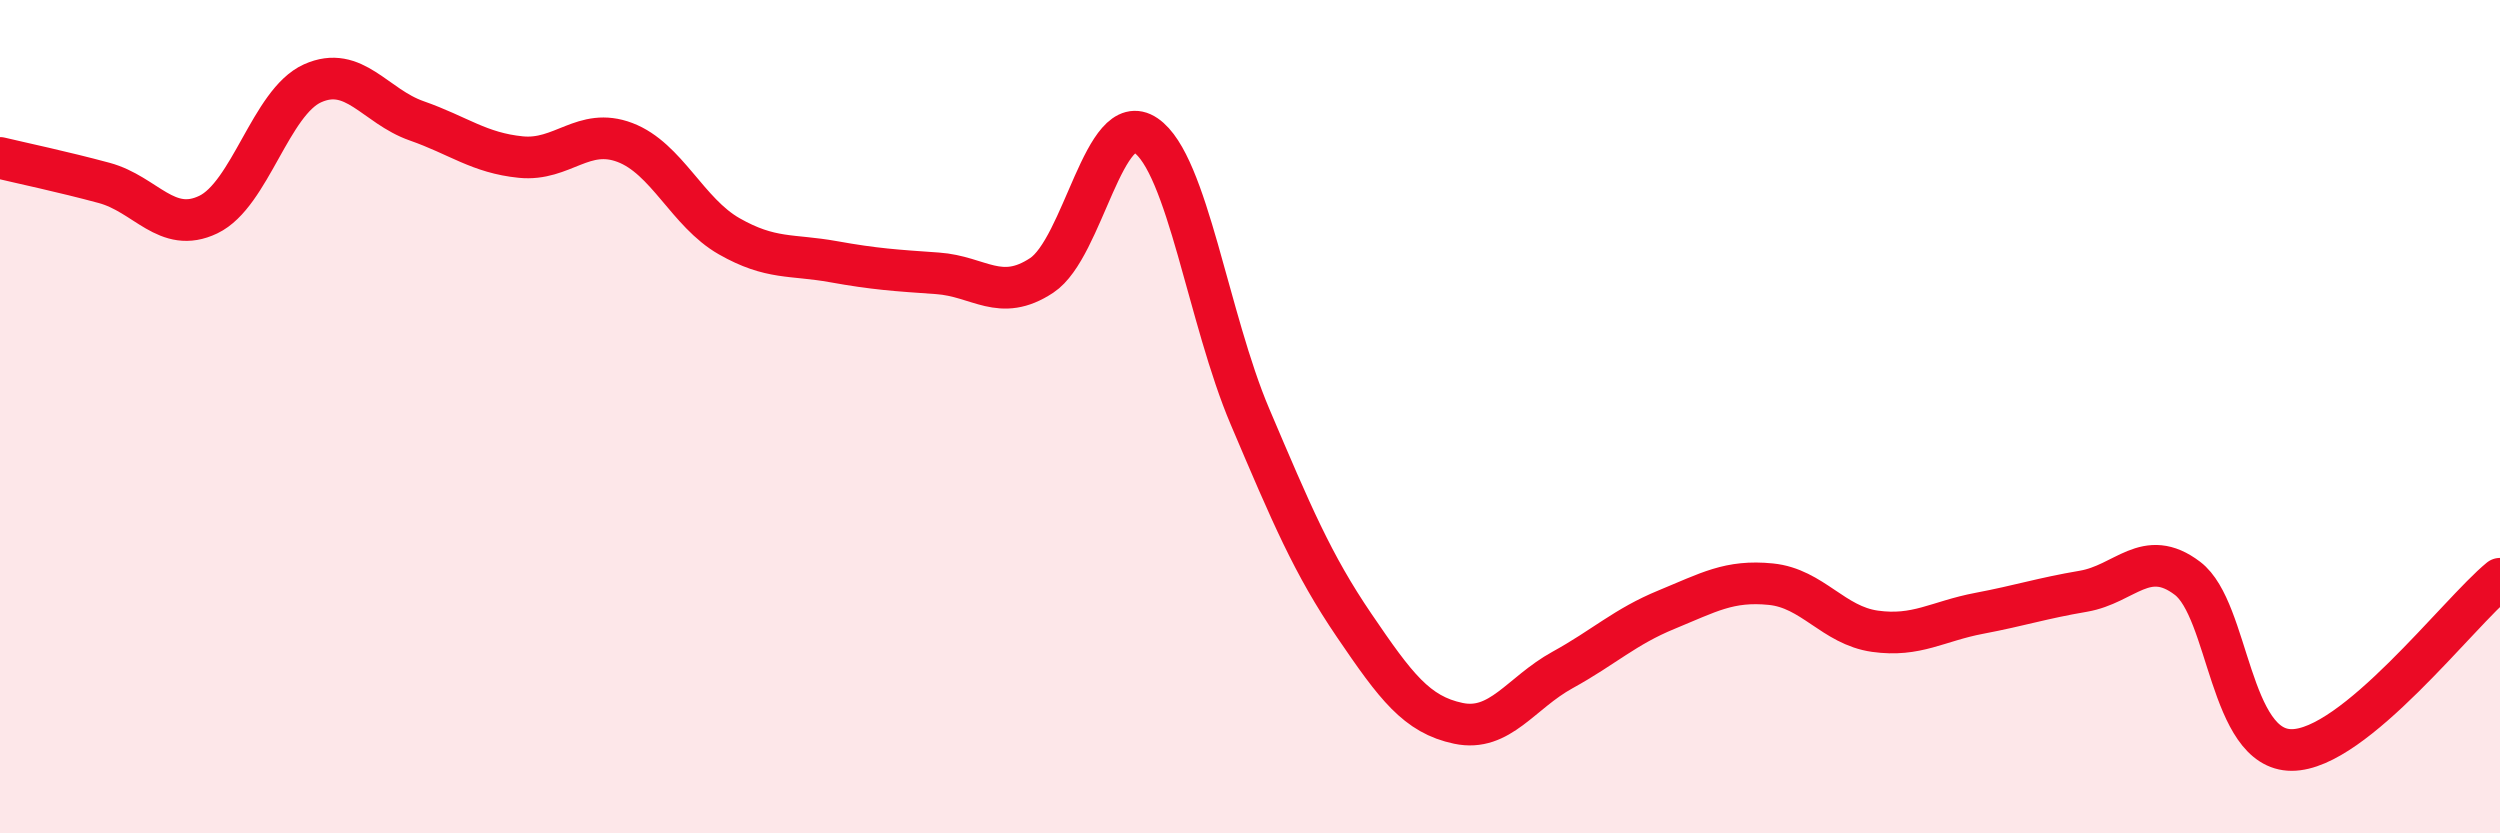
    <svg width="60" height="20" viewBox="0 0 60 20" xmlns="http://www.w3.org/2000/svg">
      <path
        d="M 0,3.79 C 0.5,3.91 1.5,4.12 2.5,4.39 C 3.5,4.66 4,5.63 5,5.15 C 6,4.67 6.5,2.45 7.5,2 C 8.5,1.55 9,2.55 10,2.9 C 11,3.25 11.5,3.67 12.5,3.77 C 13.5,3.87 14,3.04 15,3.42 C 16,3.8 16.5,5.1 17.5,5.67 C 18.5,6.24 19,6.1 20,6.28 C 21,6.46 21.5,6.49 22.5,6.56 C 23.5,6.63 24,7.27 25,6.61 C 26,5.95 26.5,2.57 27.5,3.25 C 28.5,3.93 29,7.65 30,10 C 31,12.35 31.5,13.54 32.5,15.01 C 33.5,16.48 34,17.15 35,17.36 C 36,17.57 36.5,16.63 37.5,16.08 C 38.5,15.53 39,15.04 40,14.63 C 41,14.22 41.5,13.92 42.5,14.02 C 43.5,14.12 44,15.01 45,15.15 C 46,15.29 46.5,14.91 47.5,14.72 C 48.5,14.53 49,14.36 50,14.19 C 51,14.02 51.5,13.12 52.5,13.88 C 53.5,14.64 53.5,18 55,18 C 56.5,18 59,14.71 60,13.89L60 20L0 20Z"
        fill="#EB0A25"
        opacity="0.1"
        stroke-linecap="round"
        stroke-linejoin="round"
      />
      <path
        d="M 0,3.79 C 0.5,3.91 1.5,4.12 2.5,4.39 C 3.5,4.66 4,5.63 5,5.15 C 6,4.67 6.5,2.45 7.5,2 C 8.5,1.55 9,2.55 10,2.9 C 11,3.25 11.5,3.67 12.5,3.77 C 13.5,3.87 14,3.04 15,3.42 C 16,3.8 16.5,5.1 17.5,5.67 C 18.5,6.24 19,6.1 20,6.28 C 21,6.46 21.5,6.49 22.5,6.56 C 23.5,6.63 24,7.27 25,6.61 C 26,5.95 26.5,2.57 27.5,3.25 C 28.5,3.93 29,7.65 30,10 C 31,12.35 31.5,13.54 32.5,15.01 C 33.5,16.48 34,17.15 35,17.36 C 36,17.57 36.5,16.63 37.5,16.08 C 38.5,15.53 39,15.04 40,14.63 C 41,14.22 41.5,13.92 42.5,14.02 C 43.5,14.12 44,15.01 45,15.15 C 46,15.29 46.5,14.91 47.5,14.72 C 48.5,14.53 49,14.36 50,14.19 C 51,14.02 51.5,13.12 52.5,13.88 C 53.5,14.64 53.5,18 55,18 C 56.5,18 59,14.71 60,13.89"
        stroke="#EB0A25"
        stroke-width="1"
        fill="none"
        stroke-linecap="round"
        stroke-linejoin="round"
      />
    </svg>
  